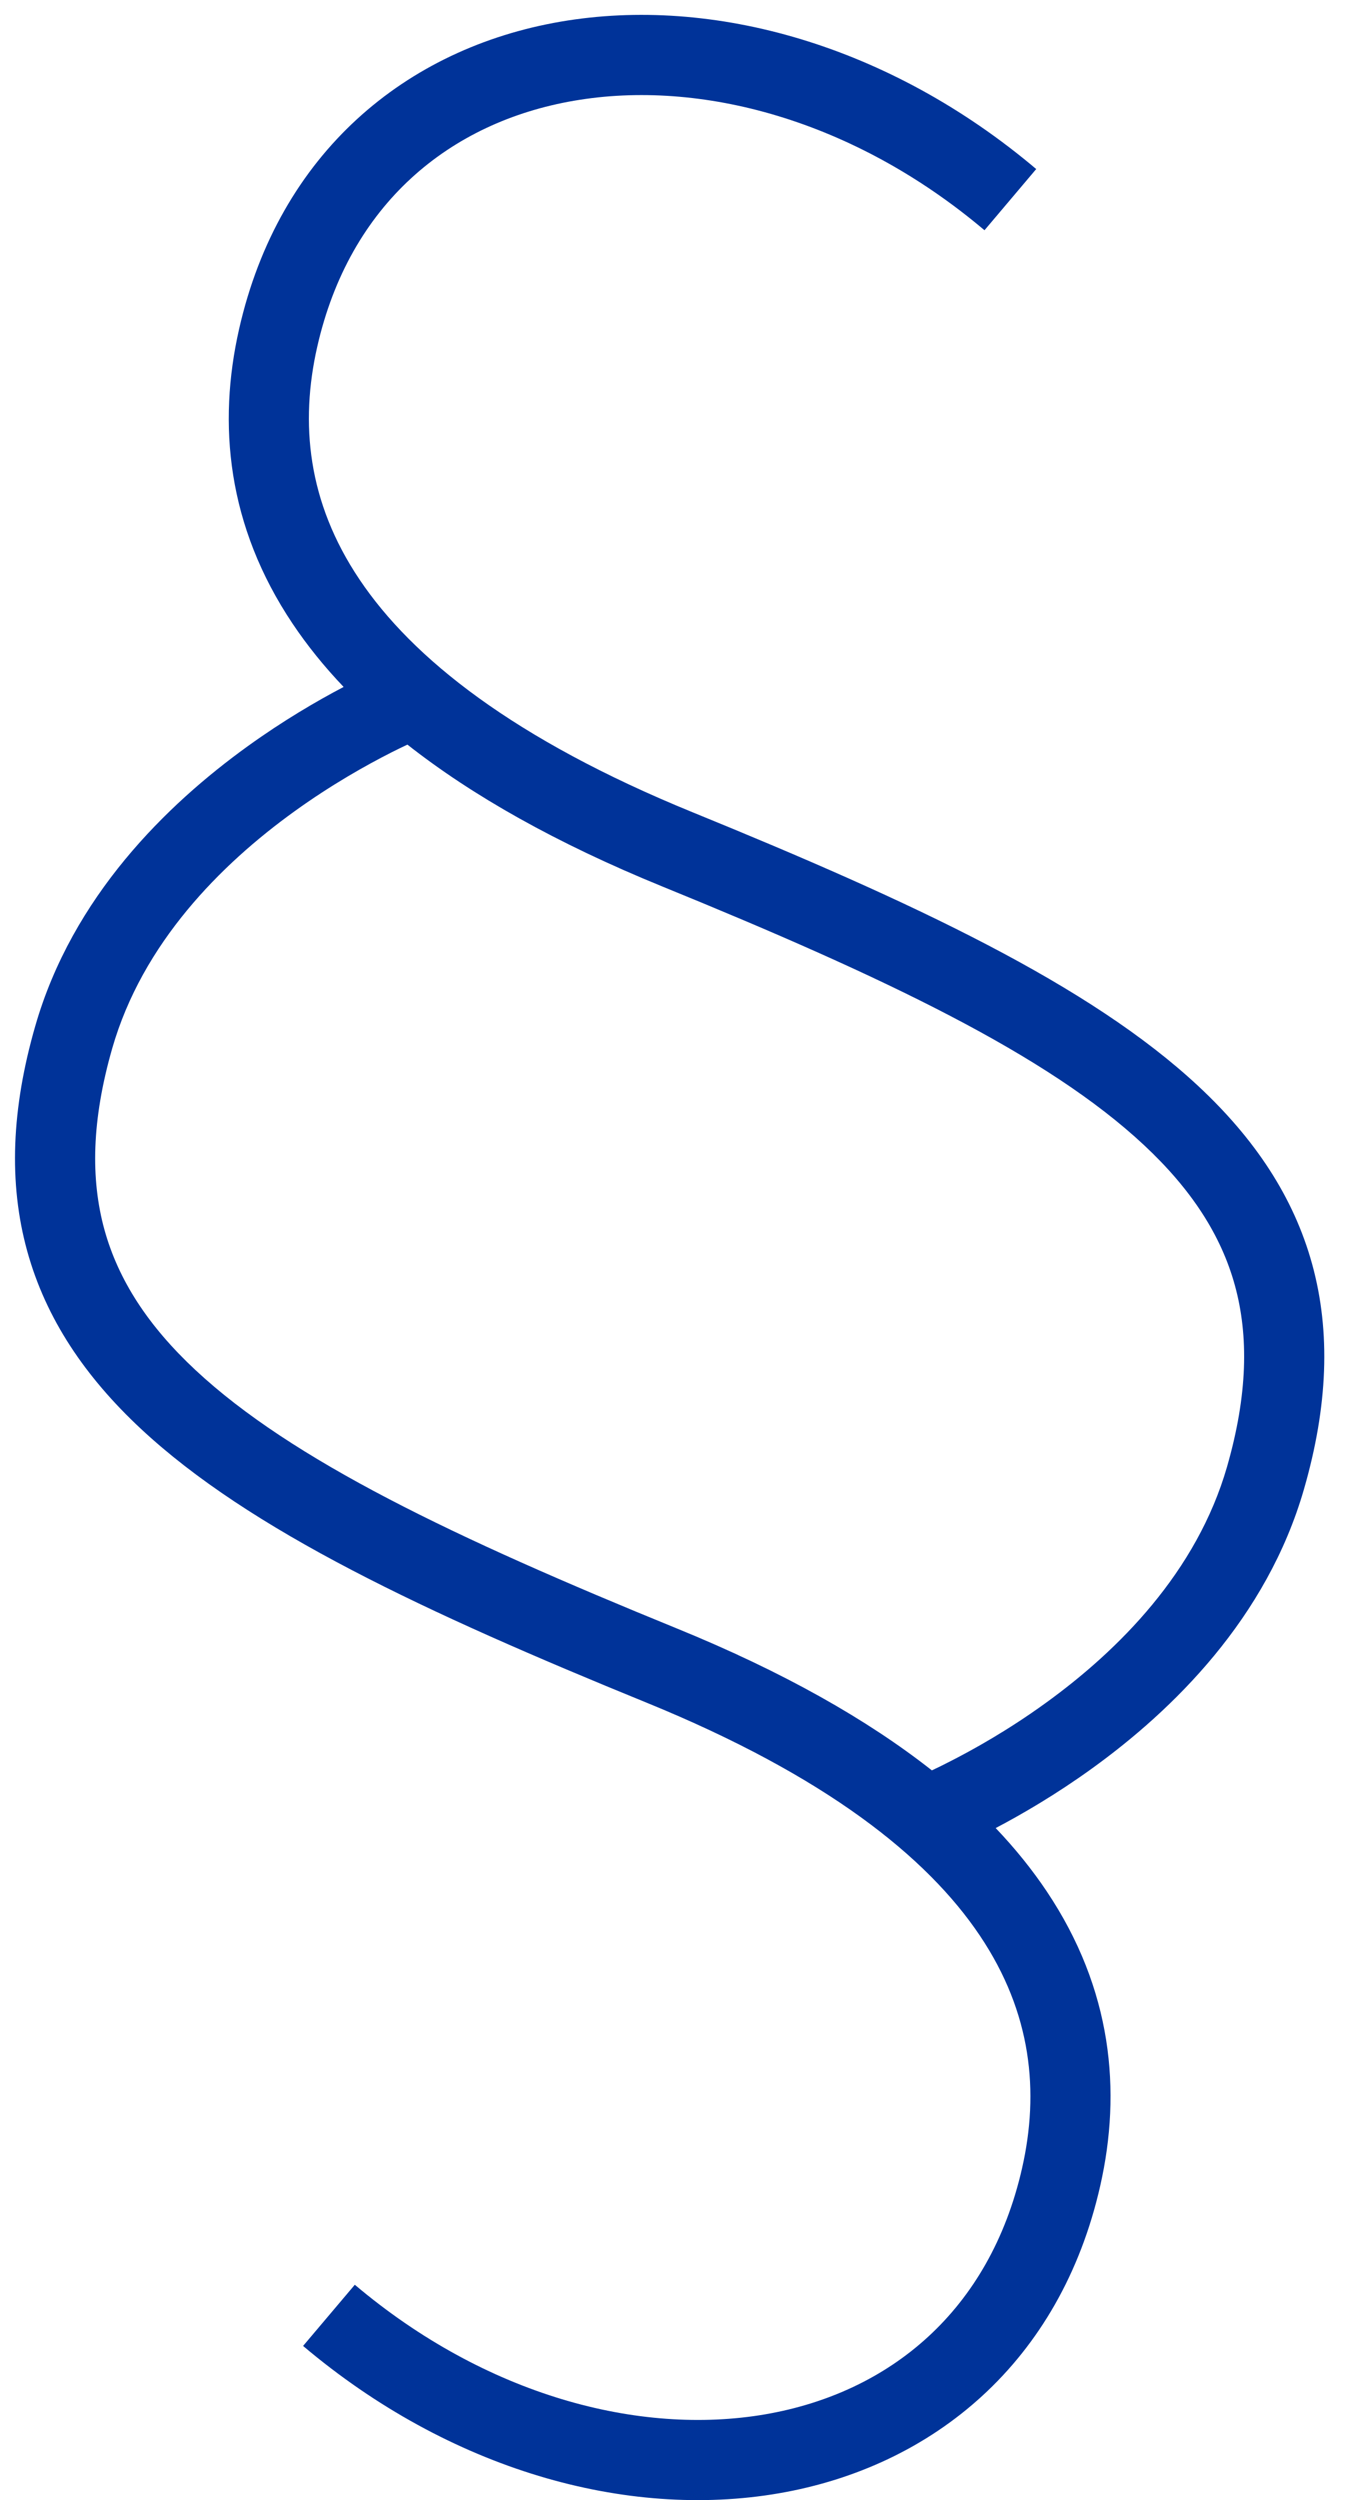 <svg width="23" height="42" viewBox="0 0 23 42" fill="none" xmlns="http://www.w3.org/2000/svg">
<path fill-rule="evenodd" clip-rule="evenodd" d="M17.409 2.84C14.949 0.761 11.981 -0.077 9.418 0.364C6.826 0.81 4.687 2.565 4.016 5.532C3.657 7.118 3.812 8.832 4.919 10.482C5.16 10.841 5.443 11.194 5.773 11.54C5.322 11.777 4.755 12.108 4.159 12.538C2.799 13.519 1.217 15.062 0.592 17.238C0.193 18.624 0.142 19.872 0.456 21.013C0.77 22.155 1.433 23.131 2.364 24C4.192 25.707 7.152 27.09 10.864 28.604C13.87 29.831 15.576 31.194 16.463 32.518C17.336 33.819 17.461 35.144 17.172 36.421C16.628 38.822 14.946 40.199 12.855 40.559C10.736 40.923 8.16 40.24 5.961 38.382L5.092 39.41C7.552 41.489 10.52 42.327 13.083 41.886C15.675 41.44 17.814 39.685 18.485 36.718C18.844 35.132 18.689 33.418 17.582 31.768C17.341 31.409 17.058 31.056 16.728 30.71C17.179 30.473 17.746 30.142 18.342 29.712C19.702 28.731 21.284 27.188 21.909 25.012C22.308 23.626 22.359 22.378 22.045 21.237C21.731 20.095 21.068 19.119 20.137 18.25C18.309 16.543 15.349 15.16 11.637 13.646C8.631 12.419 6.925 11.056 6.038 9.732C5.165 8.431 5.04 7.106 5.329 5.829C5.873 3.428 7.555 2.051 9.646 1.692C11.765 1.327 14.341 2.01 16.54 3.868L17.409 2.84ZM15.656 29.741C15.736 29.704 15.825 29.66 15.923 29.61C16.353 29.393 16.938 29.064 17.554 28.619C18.8 27.721 20.108 26.402 20.615 24.64C20.962 23.432 20.98 22.443 20.747 21.594C20.514 20.746 20.012 19.976 19.218 19.235C17.598 17.722 14.873 16.42 11.129 14.893C9.34 14.163 7.93 13.363 6.845 12.509C6.765 12.546 6.676 12.59 6.578 12.639C6.148 12.857 5.563 13.186 4.947 13.63C3.7 14.529 2.393 15.848 1.886 17.61C1.539 18.818 1.521 19.807 1.754 20.656C1.988 21.504 2.489 22.274 3.283 23.015C4.903 24.528 7.628 25.83 11.372 27.357C13.161 28.087 14.571 28.887 15.656 29.741Z" fill="#003399"/>
</svg>

